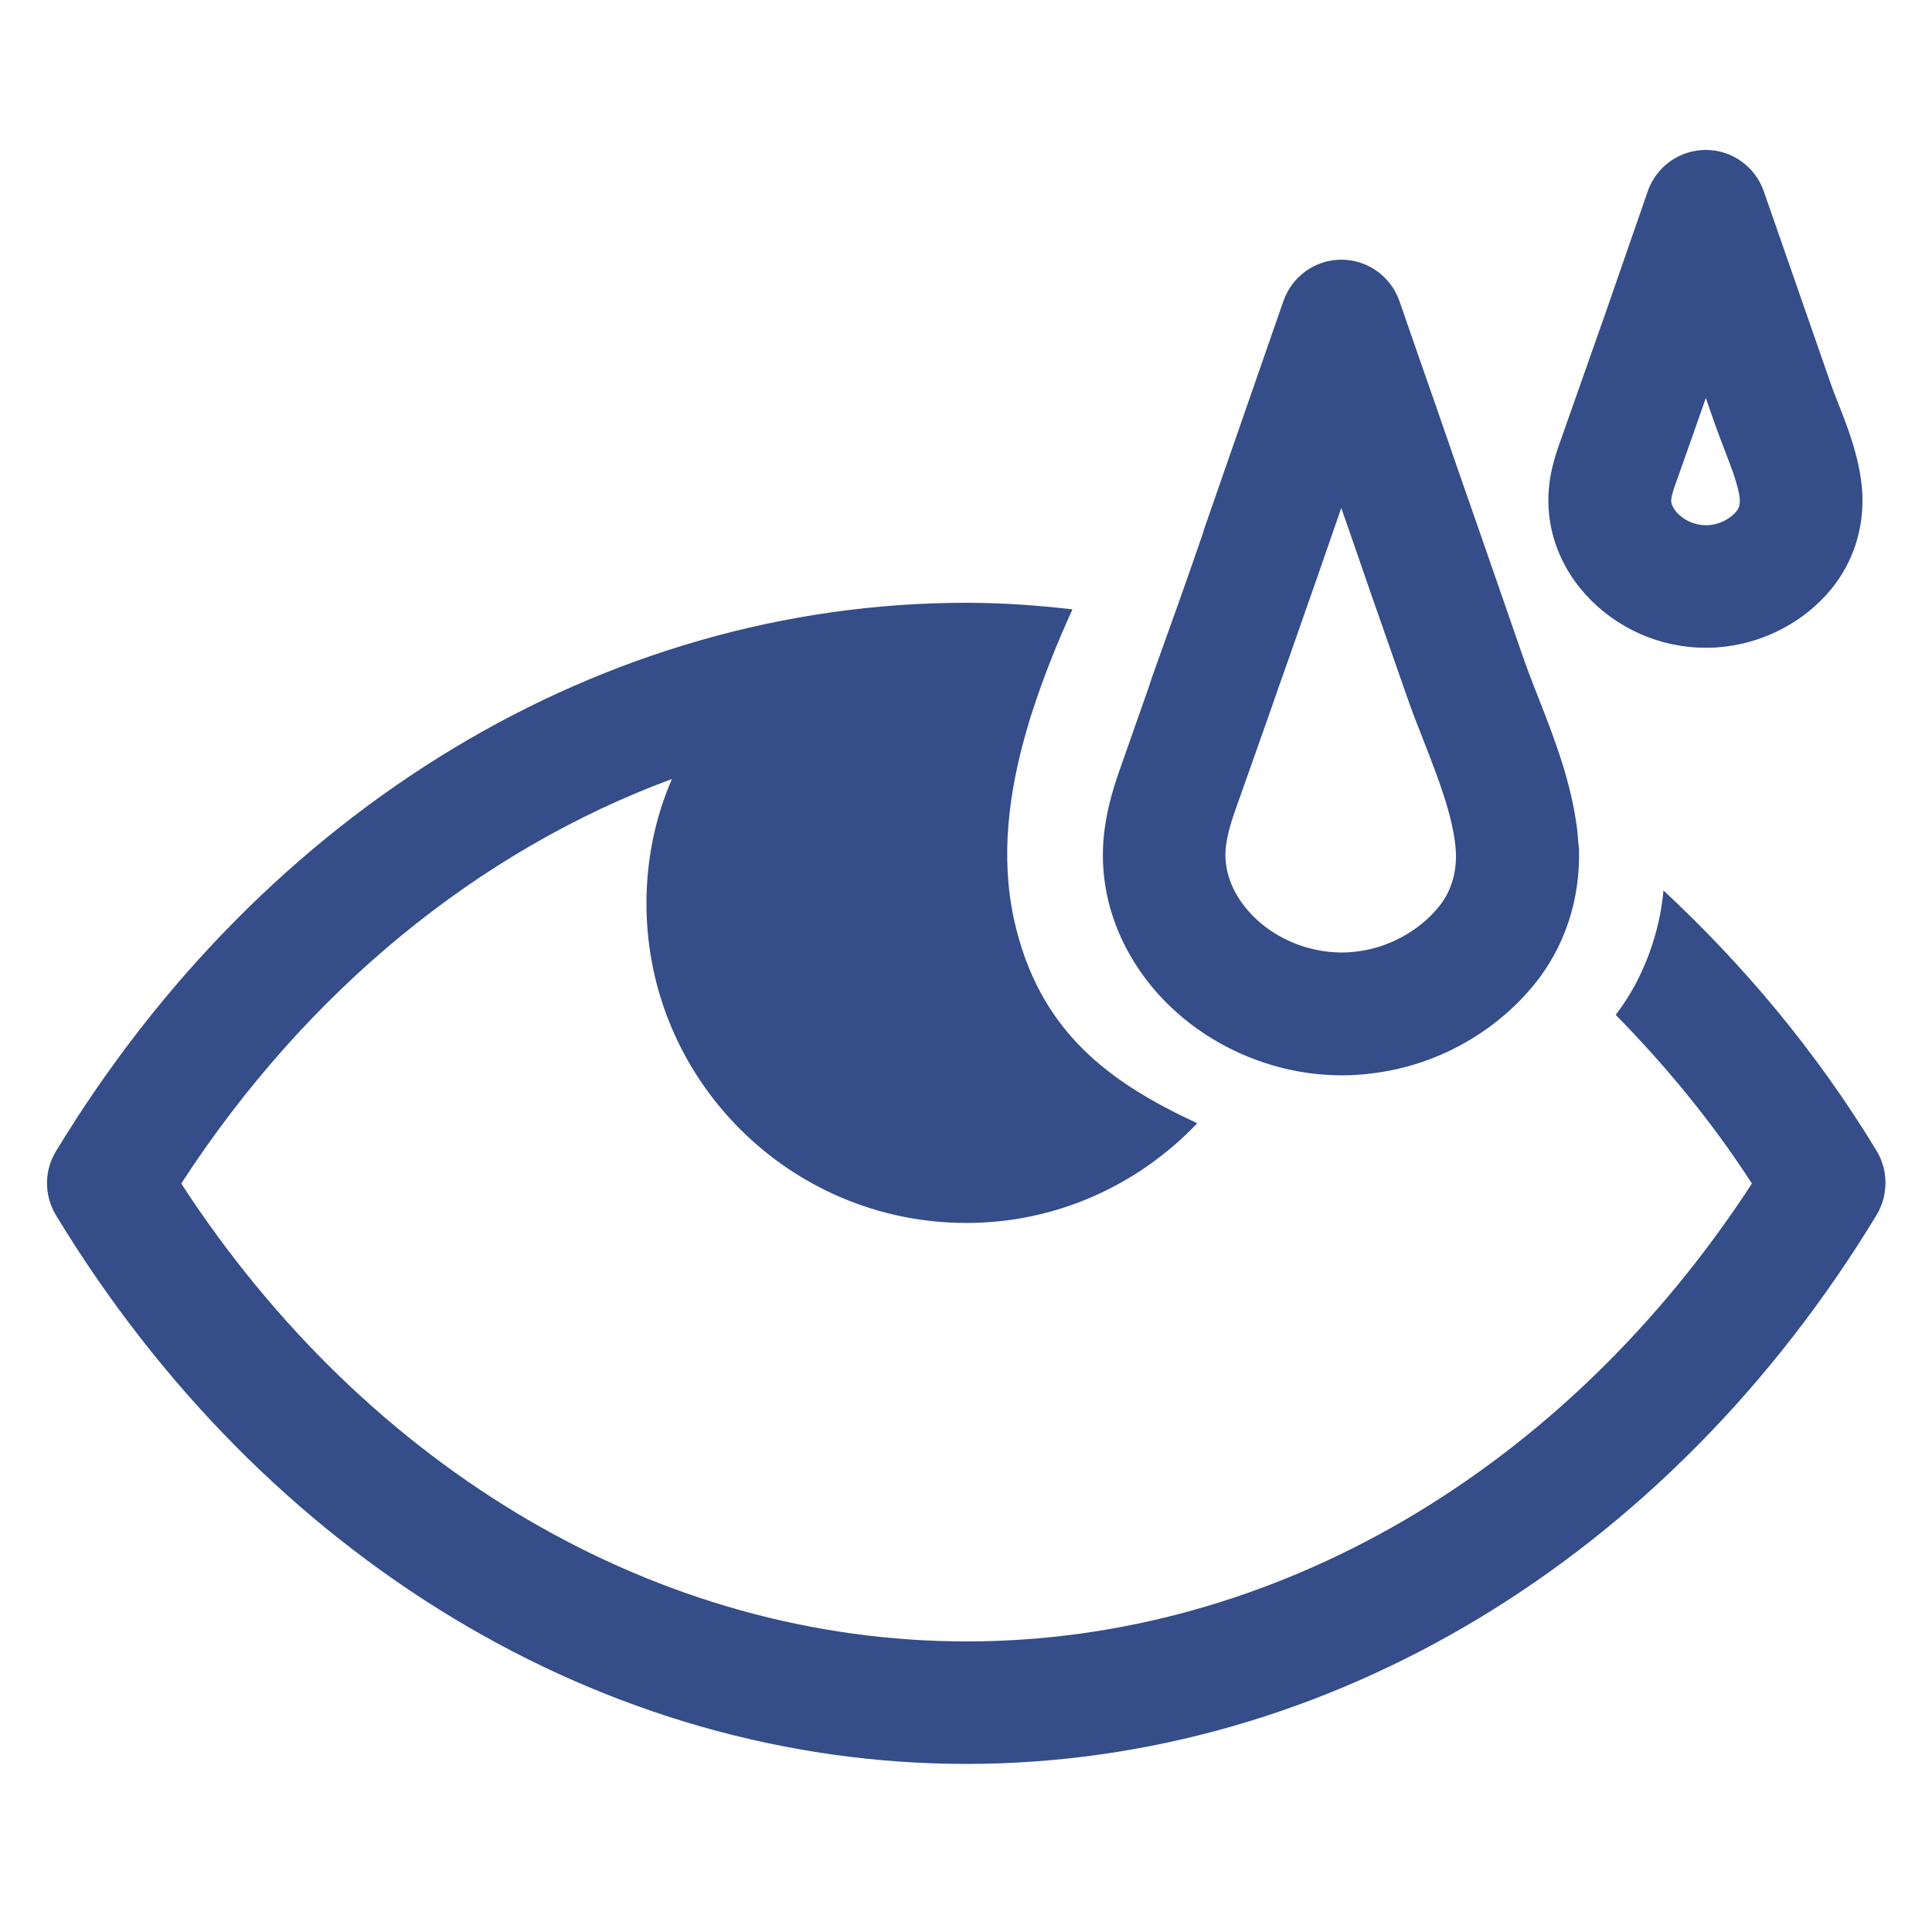 <svg xmlns="http://www.w3.org/2000/svg" xmlns:xlink="http://www.w3.org/1999/xlink" id="Layer_1" x="0px" y="0px" viewBox="0 0 1000 1000" xml:space="preserve"><path fill="#354D88" d="M971.3,628.9C863.4,806.8,687.2,913,500.1,913S136.8,806.8,28.9,628.9c-6.1-10.2-6.1-22.9,0-32.9 C136.8,418.1,313,312,500.1,312c18.4,0,36.8,1.3,55,3.4c-7.9,17.3-15.1,35.3-20.9,53.3c-0.9,2.7-1.8,5.5-2.5,8.2 c-9.7,33-13.9,66.5-6.9,98.8c12.9,58.9,50.4,85,94.9,105.7c-30.2,31.7-72.5,51.6-119.5,51.6c-91.3,0-165.6-74.1-165.6-165.4 c0-22.7,4.6-44.7,13.2-64.4c-99.8,36.9-189,109.4-254,209.4c96.8,148.8,247.5,237,406.5,237s309.6-88.2,406.5-237 c-20.9-32.3-44.8-61.1-70.5-87.3c4.3-5.7,8.2-11.8,11.5-18.4c7.6-15.2,11.8-30.6,13.2-46c41.5,38.6,79.2,83.4,110.6,135.2 C977.4,606.1,977.4,618.8,971.3,628.9z"></path><path fill="#354D88" stroke="#354D88" stroke-width="21.18" stroke-miterlimit="10" d="M805.9,431.2c-2.8-23.3-11.2-45.1-19.4-66 c-3-7.5-5.8-14.9-8.4-22.3c-7.5-21.4-14.8-42.9-22.3-64.3c-7.3-20.9-14.6-41.8-21.8-62.8c-6.6-18.8-13.2-37.8-19.7-56.6 c-3-8.5-11.1-14.2-20-14.2c-9,0-17,5.7-20,14.3l-41.1,118.2c-0.1,0.4-0.3,1-0.4,1.5c-8.5,24.8-17.3,49.3-26.2,74.1l-2.2,6.6 l-14.9,42.4c-4.2,11.8-6.6,21.8-7.6,31.4c-2.7,26.4,6.4,52.7,25.6,74.1c21.8,24.1,54.2,38.4,87,38.4c4.9,0,10-0.3,14.9-1 c29.9-3.7,57.7-19.1,76.4-42c14.2-17.3,21.5-39.6,20.9-62.8c0,0,0,0,0-0.1C806.3,437.2,806.2,434.2,805.9,431.2z M752.7,476.3 c-11.7,14.3-29.9,24.4-49,26.7c-23.8,3.1-49-6.1-64.9-23.8c-11.1-12.3-16.3-27-14.9-41.4c0.7-6.3,2.4-13.2,5.4-21.7l17.3-48.9 c3.4-10,7-20,10.5-29.9c5.4-15.4,10.8-30.8,16.1-46l15.1-43.6l6-17c1.2,3.6,2.5,7.2,3.7,10.8c7.2,20.6,14.3,41.1,21.4,61.7 c6.3,17.8,12.4,35.7,18.7,53.5c2.7,7.8,5.8,15.7,9,23.8c7.5,19.3,14.6,37.7,16.7,55.6c0.1,1.8,0.3,3.6,0.4,5.4 C764.5,454.7,760.6,466.8,752.7,476.3z"></path><path fill="#354D88" stroke="#354D88" stroke-width="21.18" stroke-miterlimit="10" d="M882.9,324.7c-20.7,0-40.5-8.8-54.3-24 c-12.3-13.6-18-30.5-16.3-47.6c0.6-6,2.1-12.1,4.6-19.2l9-25.5c4.9-14,9.9-28,14.8-42l22.2-64c3-8.5,11-14.2,20-14.2l0,0 c9,0,17,5.7,20,14.2l34.6,99.4c1.3,3.9,2.9,7.7,4.4,11.6c4.5,11.4,9.5,24.4,11.1,38.3c0.2,2,0.4,3.9,0.4,5.8 c0.4,14.8-4.4,29.2-13.5,40.4c-11.6,14.3-29,23.8-47.6,26.2C889.1,324.5,886,324.7,882.9,324.7z M882.9,173.8l-2.2,6.5 c-4.9,14.1-9.9,28.2-14.8,42.3l-9,25.4c-1.4,3.9-2.1,6.9-2.4,9.5c-0.7,6.8,3.2,12.2,5.6,14.9c6.6,7.3,17,11.1,26.8,9.8 c7.9-1,15.4-5.1,20.2-11c3.5-4.3,4.1-9.1,4-12.4c0-0.1,0-0.1,0-0.1c0-0.7-0.1-1.3-0.1-2c-1-8.4-4.7-17.8-8.5-27.7 c-1.7-4.4-3.4-8.8-4.9-13.1L882.9,173.8z"></path></svg>